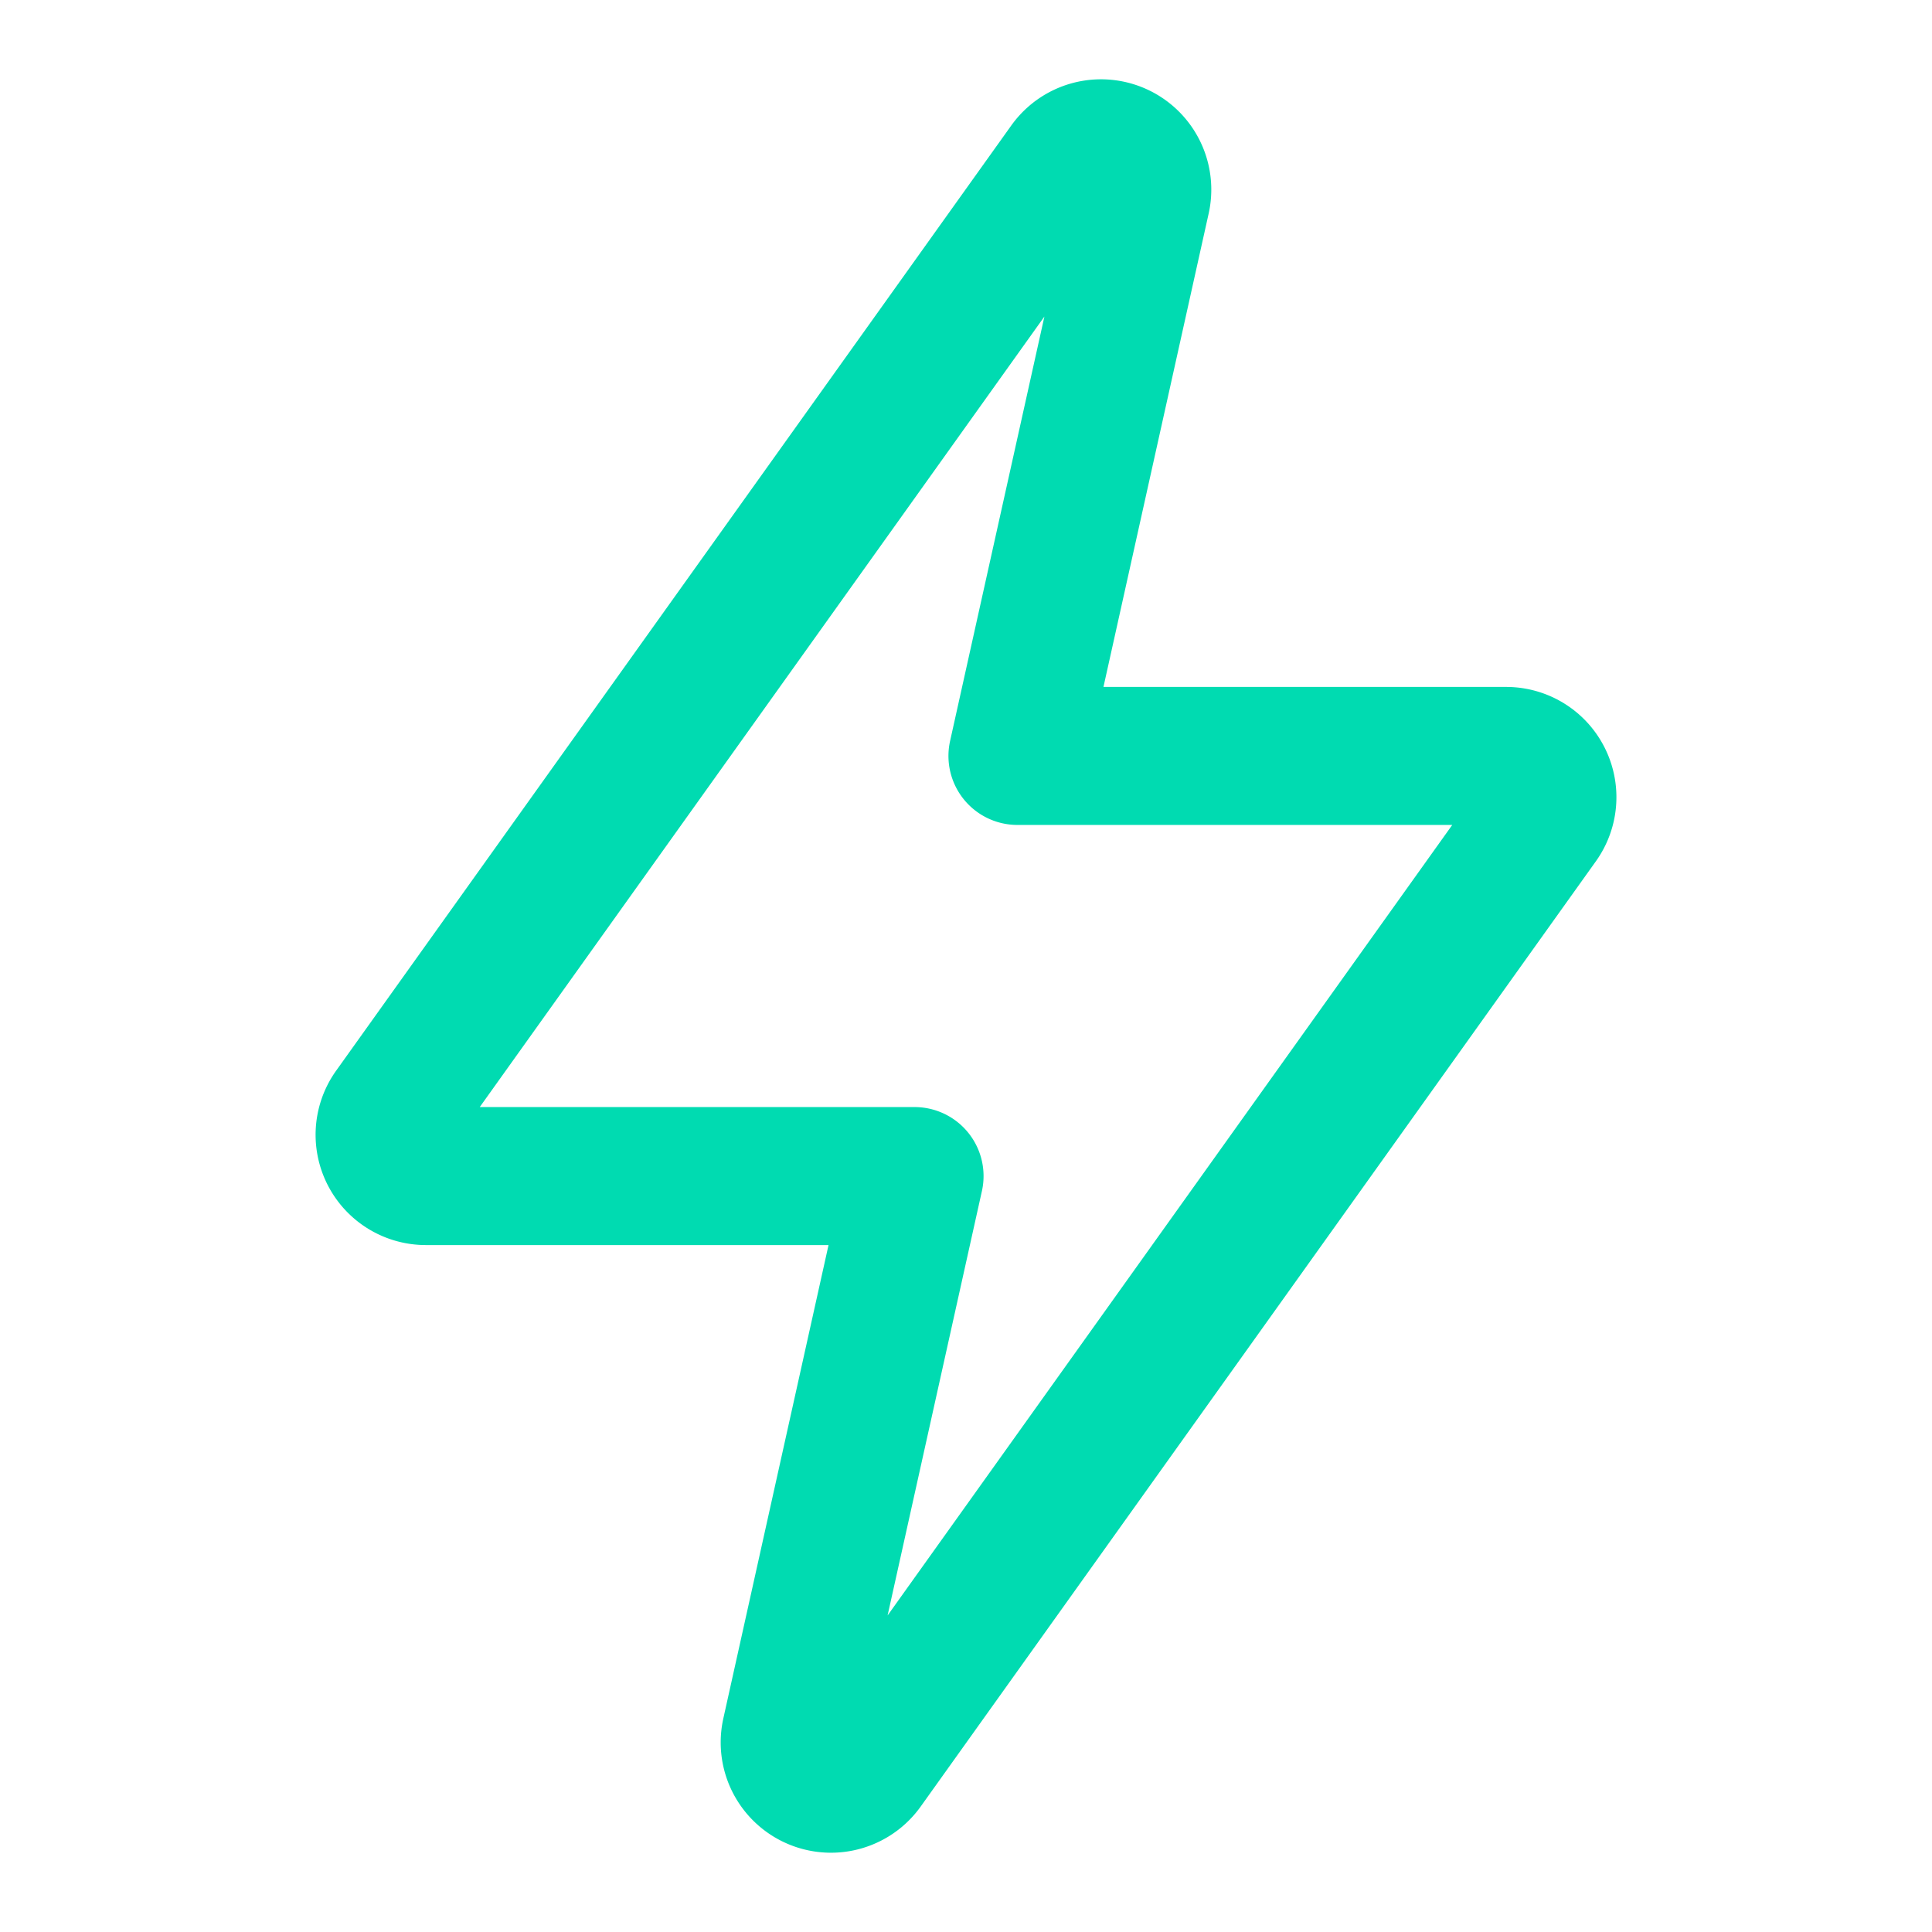 <svg xmlns="http://www.w3.org/2000/svg" width="140" height="140" viewBox="0 0 140 140"><g id="f898c304-1ede-488b-8fdd-ef345f9c3cf6" data-name="Layer 1"><path d="M60.213,129.255a2.992,2.992,0,0,1-2.918-3.639l8.977-40.394H30.86a2.991,2.991,0,0,1-2.434-4.729l48.925-68.495a2.991,2.991,0,0,1,5.353,2.387L73.728,54.778H109.14a2.99,2.99,0,0,1,2.434,4.729L62.648,128.002A2.991,2.991,0,0,1,60.213,129.255Z" style="fill:none;stroke:#00dbb1;stroke-linecap:round;stroke-linejoin:round;stroke-width:10px"/></g></svg>